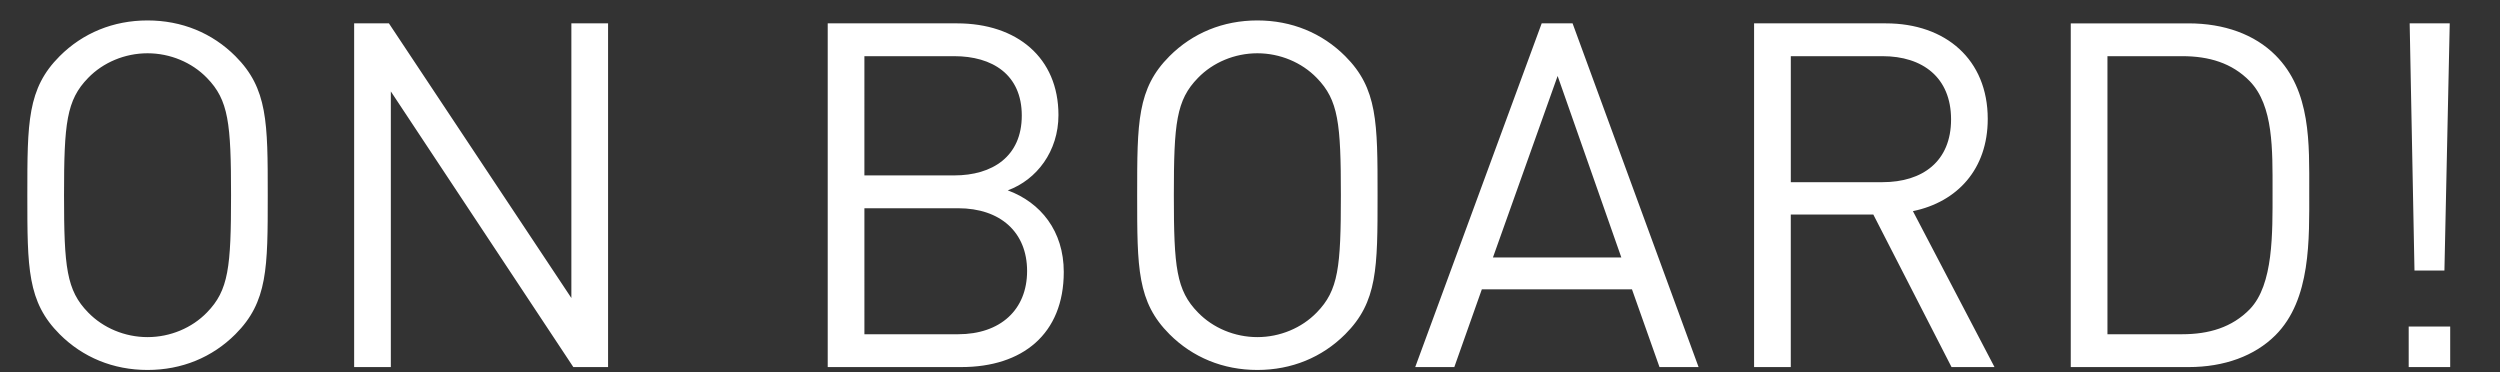 <?xml version="1.0" encoding="utf-8"?>
<!-- Generator: Adobe Illustrator 15.0.2, SVG Export Plug-In . SVG Version: 6.00 Build 0)  -->
<!DOCTYPE svg PUBLIC "-//W3C//DTD SVG 1.1//EN" "http://www.w3.org/Graphics/SVG/1.1/DTD/svg11.dtd">
<svg version="1.1" id="Ebene_1" xmlns="http://www.w3.org/2000/svg" xmlns:xlink="http://www.w3.org/1999/xlink" x="0px" y="0px"
	 width="227.864px" height="33.936px" viewBox="0 0 227.864 33.936" enable-background="new 0 0 227.864 33.936"
	 xml:space="preserve">
<rect x="0" y="0" width="227.864" height="33.936" fill="#333333" stroke="none"/>
<g>
	<g>
		<path fill="#FFFFFF" d="M223.325,29.76h-3.783v3.695h3.783V29.76z M223.282,2.128h-3.652l0.439,22.527h2.729L223.282,2.128z
			 M207.133,17.44c0,3.828,0.088,8.492-2.068,10.736c-1.628,1.672-3.74,2.288-6.16,2.288h-6.82V5.12h6.82
			c2.42,0,4.532,0.615,6.16,2.288C207.221,9.652,207.133,13.613,207.133,17.44 M210.477,17.44c0-4.354,0.176-9.151-3.08-12.407
			c-1.893-1.893-4.664-2.903-7.92-2.903h-10.736v31.327h10.736c3.256,0,6.027-1.013,7.92-2.903
			C210.653,27.296,210.477,21.796,210.477,17.44 M177.831,10.884c0,3.828-2.597,5.72-6.248,5.72h-8.359V5.12h8.359
			C175.234,5.12,177.831,7.056,177.831,10.884 M181.79,33.456l-7.436-14.212c4.048-0.836,6.82-3.827,6.82-8.403
			c0-5.412-3.828-8.712-9.284-8.712h-12.013v31.327h3.345V19.552h7.522l7.129,13.903L181.79,33.456L181.79,33.456z M147.778,23.468
			h-11.703l5.896-16.544L147.778,23.468z M154.818,33.456L143.333,2.128h-2.814l-11.527,31.328h3.563l2.508-7.084h13.685
			l2.508,7.084H154.818z M122.215,17.792c0,6.556-0.221,8.668-2.2,10.69c-1.364,1.408-3.345,2.244-5.412,2.244
			c-2.068,0-4.048-0.836-5.412-2.244c-1.98-2.022-2.2-4.136-2.2-10.69c0-6.558,0.22-8.668,2.2-10.692
			c1.364-1.408,3.344-2.244,5.412-2.244c2.067,0,4.048,0.836,5.412,2.244C121.995,9.125,122.215,11.236,122.215,17.792
			 M125.559,17.792c0-6.646,0-9.726-2.948-12.673c-2.112-2.111-4.884-3.256-8.008-3.256s-5.896,1.145-8.008,3.256
			c-2.948,2.947-2.948,6.027-2.948,12.673c0,6.644,0,9.724,2.948,12.672c2.111,2.111,4.884,3.256,8.008,3.256
			s5.896-1.145,8.008-3.256C125.559,27.516,125.559,24.436,125.559,17.792 M93.615,24.7c0,3.521-2.42,5.765-6.292,5.765h-8.536
			V18.98h8.536C91.195,18.98,93.615,21.18,93.615,24.7 M93.131,10.532c0,3.739-2.685,5.456-6.16,5.456h-8.185V5.12h8.185
			C90.447,5.12,93.131,6.792,93.131,10.532 M96.958,24.788c0-3.739-2.111-6.336-5.104-7.437c2.64-0.968,4.62-3.563,4.62-6.863
			c0-5.235-3.784-8.359-9.24-8.359H75.443v31.327h12.188C93.175,33.456,96.958,30.464,96.958,24.788 M55.423,33.456V2.128h-3.345
			v25.035L35.447,2.128h-3.168v31.327h3.344V8.333l16.633,25.123H55.423z M21.059,17.792c0,6.556-0.22,8.668-2.199,10.69
			c-1.364,1.408-3.344,2.244-5.413,2.244c-2.068,0-4.047-0.836-5.412-2.244c-1.979-2.022-2.199-4.136-2.199-10.69
			c0-6.558,0.221-8.668,2.199-10.692c1.365-1.408,3.344-2.244,5.412-2.244c2.069,0,4.049,0.836,5.413,2.244
			C20.839,9.125,21.059,11.236,21.059,17.792 M24.404,17.792c0-6.646,0-9.726-2.949-12.673c-2.111-2.111-4.883-3.256-8.008-3.256
			c-3.123,0-5.896,1.145-8.008,3.256c-2.948,2.947-2.948,6.027-2.948,12.673c0,6.644,0,9.724,2.948,12.672
			c2.111,2.111,4.885,3.256,8.008,3.256c3.125,0,5.896-1.145,8.008-3.256C24.404,27.516,24.404,24.436,24.404,17.792
			 M-16.208,33.456v-5.439h-29.279V7.456h24.959v-5.44h-24.959v-20.08h29.279v-5.439h-35.359v56.96H-16.208z M-68.047,33.456v-56.96
			h-6.08l-18.08,40.399l-18.56-40.399h-6.08v56.96h6.08v-43.28l15.84,34.319h5.2l15.6-34.319v43.279L-68.047,33.456L-68.047,33.456z
			 M-137.246,4.976c0,11.92-0.4,15.76-4,19.44c-2.48,2.56-6.08,4.079-9.84,4.079c-3.76,0-7.36-1.521-9.84-4.079
			c-3.6-3.682-4-7.521-4-19.44s0.4-15.76,4-19.439c2.48-2.561,6.08-4.08,9.84-4.08c3.76,0,7.36,1.521,9.84,4.08
			C-137.646-10.784-137.246-6.944-137.246,4.976 M-131.167,4.976c0-12.08,0-17.68-5.359-23.04c-3.84-3.84-8.88-5.92-14.56-5.92
			c-5.68,0-10.72,2.08-14.56,5.92c-5.36,5.36-5.36,10.96-5.36,23.04s0,17.681,5.36,23.04c3.84,3.84,8.88,5.92,14.56,5.92
			c5.68,0,10.72-2.08,14.56-5.92C-131.167,22.656-131.167,17.056-131.167,4.976 M-182.286,16.976h-6.08
			c-1.52,6.96-6.56,11.521-13.68,11.521c-3.76,0-7.36-1.439-9.84-4c-3.6-3.681-4-7.601-4-19.521s0.4-15.84,4-19.521
			c2.48-2.561,6.08-4,9.84-4c7.12,0,12,4.561,13.52,11.521h6.24c-1.92-10.72-9.52-16.96-19.76-16.96c-5.6,0-10.72,2.08-14.56,5.92
			c-5.36,5.36-5.36,10.96-5.36,23.04s0,17.681,5.36,23.04c3.84,3.84,8.96,5.92,14.56,5.92
			C-191.886,33.936-184.126,27.697-182.286,16.976 M-227.536,33.456v-5.439h-29.12v-51.521h-6.08v56.96H-227.536z M-275.375,33.456
			v-5.439h-29.28V7.456h24.96v-5.44h-24.96v-20.08h29.28v-5.439h-35.36v56.96H-275.375z M-320.254-23.504h-6.48l-11.12,45.921
			l-12.56-45.921h-5.44l-12.56,45.921l-11.12-45.921h-6.48l14.56,56.96h5.68l12.64-45.601l12.64,45.601h5.68L-320.254-23.504z"/>
	</g>
	<g>
		<path fill="#FFFFFF" d="M227.864-66.68h-4.136v4.137h4.136V-66.68z M213.476-85.116c0,3.828-2.597,5.72-6.248,5.72h-8.36V-90.88
			h8.36C210.879-90.88,213.476-88.944,213.476-85.116 M217.436-62.544L210-76.756c4.049-0.836,6.819-3.827,6.819-8.403
			c0-5.412-3.827-8.712-9.284-8.712h-12.012v31.327h3.344v-13.903h7.524l7.128,13.903H217.436z M186.9-72.884v-20.987h-3.344v20.724
			c0,4.752-3.036,7.876-7.612,7.876s-7.568-3.124-7.568-7.876v-20.724h-3.344v20.987c0,6.248,4.576,10.604,10.912,10.604
			S186.9-66.635,186.9-72.884 M154.25-78.208c0,6.556-0.219,8.668-2.199,10.69c-1.362,1.408-3.344,2.244-5.411,2.244
			s-4.048-0.836-5.411-2.244c-1.98-2.022-2.201-4.136-2.201-10.69c0-6.558,0.221-8.668,2.201-10.692
			c1.363-1.408,3.344-2.244,5.411-2.244s4.049,0.836,5.411,2.244C154.034-86.875,154.25-84.764,154.25-78.208 M157.596-78.208
			c0-6.646,0-9.726-2.948-12.673c-2.112-2.111-4.883-3.256-8.008-3.256c-3.123,0-5.896,1.145-8.009,3.256
			c-2.947,2.947-2.947,6.027-2.947,12.673c0,6.644,0,9.724,2.947,12.672c2.111,2.111,4.886,3.256,8.009,3.256
			c3.125,0,5.896-1.145,8.008-3.256C157.596-68.484,157.596-71.564,157.596-78.208 M125.653-71.3c0,3.521-2.42,5.765-6.292,5.765
			h-8.536V-77.02h8.536C123.233-77.02,125.653-74.82,125.653-71.3 M125.168-85.468c0,3.739-2.685,5.456-6.16,5.456h-8.184V-90.88
			h8.184C122.485-90.88,125.168-89.208,125.168-85.468 M128.997-71.212c0-3.739-2.111-6.336-5.104-7.437
			c2.641-0.968,4.62-3.563,4.62-6.863c0-5.235-3.784-8.359-9.24-8.359h-11.792v31.327h12.188
			C125.211-62.544,128.997-65.536,128.997-71.212 M96.569-85.116c0,3.828-2.596,5.72-6.248,5.72h-8.36V-90.88h8.36
			C93.973-90.88,96.569-88.944,96.569-85.116 M100.529-62.544l-7.436-14.212c4.048-0.836,6.819-3.827,6.819-8.403
			c0-5.412-3.828-8.712-9.284-8.712H78.617v31.327h3.344v-13.903h7.524l7.128,13.903H100.529z M66.517-72.532H54.813l5.896-16.544
			L66.517-72.532z M73.557-62.544L62.073-93.872h-2.815L47.729-62.544h3.563l2.509-7.084h13.684l2.508,7.084H73.557z M42.668-62.544
			v-31.327h-3.344v14.035H24.453v-14.035h-3.344v31.327h3.344v-14.3h14.872v14.3H42.668z M3.202-62.544v-2.991h-16.104v-11.309
			H0.826v-2.992h-13.729V-90.88H3.202v-2.991h-19.448v31.327H3.202z M-25.31-62.544v-31.327h-3.345v14.035h-14.871v-14.035h-3.344
			v31.327h3.344v-14.3h14.871v14.3H-25.31z M-52.721-90.88v-2.991h-21.473v2.991h9.064v28.336h3.344V-90.88H-52.721z
			 M-91.001-62.544v-31.327h-3.344v25.035l-16.632-25.035h-3.168v31.327h3.344v-25.123l16.632,25.123H-91.001z M-123.209-93.872
			h-3.344v31.327h3.344V-93.872z M-148.42-85.116c0,3.828-2.596,5.72-6.248,5.72h-8.36V-90.88h8.36
			C-151.016-90.88-148.42-88.944-148.42-85.116 M-144.46-62.544l-7.436-14.212c4.048-0.836,6.82-3.827,6.82-8.403
			c0-5.412-3.828-8.712-9.284-8.712h-12.012v31.327h3.344v-13.903h7.524l7.128,13.903H-144.46z M-177.592-78.208
			c0,6.556-0.22,8.668-2.2,10.69c-1.364,1.408-3.344,2.244-5.412,2.244c-2.068,0-4.048-0.836-5.412-2.244
			c-1.98-2.022-2.2-4.136-2.2-10.69c0-6.558,0.22-8.668,2.2-10.692c1.364-1.408,3.344-2.244,5.412-2.244
			c2.068,0,4.048,0.836,5.412,2.244C-177.812-86.875-177.592-84.764-177.592-78.208 M-174.248-78.208c0-6.646,0-9.726-2.948-12.673
			c-2.112-2.111-4.884-3.256-8.008-3.256s-5.896,1.145-8.008,3.256c-2.948,2.947-2.948,6.027-2.948,12.673
			c0,6.644,0,9.724,2.948,12.672c2.112,2.111,4.884,3.256,8.008,3.256s5.896-1.145,8.008-3.256
			C-174.248-68.484-174.248-71.564-174.248-78.208 M-204.036-62.544v-31.327h-3.344v14.035h-14.872v-14.035h-3.344v31.327h3.344
			v-14.3h14.872v14.3H-204.036z M-232.987-71.608h-3.344c-0.836,3.828-3.608,6.336-7.524,6.336c-2.068,0-4.048-0.792-5.412-2.2
			c-1.98-2.022-2.2-4.18-2.2-10.734c0-6.558,0.22-8.713,2.2-10.736c1.364-1.408,3.344-2.2,5.412-2.2c3.916,0,6.6,2.509,7.436,6.336
			h3.432c-1.056-5.896-5.236-9.327-10.868-9.327c-3.08,0-5.896,1.145-8.008,3.256c-2.948,2.947-2.948,6.027-2.948,12.673
			c0,6.644,0,9.724,2.948,12.672c2.112,2.111,4.928,3.256,8.008,3.256C-238.267-62.28-233.999-65.712-232.987-71.608
			 M-262.687-62.544v-31.327h-3.344v25.035l-16.632-25.035h-3.168v31.327h3.344v-25.123l16.632,25.123H-262.687z M-297.931-72.532
			h-11.704l5.896-16.544L-297.931-72.532z M-290.891-62.544l-11.484-31.327h-2.816l-11.528,31.327h3.564l2.508-7.084h13.684
			l2.508,7.084H-290.891z M-332.734-62.544v-31.327h-3.344v25.035l-16.632-25.035h-3.168v31.327h3.344v-25.123l16.632,25.123
			H-332.734z M-367.978-72.532h-11.704l5.896-16.544L-367.978-72.532z M-360.938-62.544l-11.484-31.327h-2.816l-11.528,31.327h3.564
			l2.508-7.084h13.684l2.508,7.084H-360.938z"/>
	</g>
	<g>
		<path fill="#FFFFFF" d="M-108.396-119.48h-4.136v4.137h4.136V-119.48z M-117.724-115.344v-2.992h-16.016v-28.336h-3.344v31.328
			H-117.724z M-146.148-146.672h-3.344v31.328h3.344V-146.672z M-161.592-125.332h-11.704l5.896-16.544L-161.592-125.332z
			 M-154.552-115.344l-11.484-31.328h-2.816l-11.528,31.328h3.564l2.508-7.084h13.684l2.508,7.084H-154.552z M-183.372-123.968
			c0-2.597-0.924-4.752-2.64-6.204c-1.32-1.145-2.772-1.761-5.72-2.199l-3.432-0.528c-1.628-0.264-3.256-0.88-4.224-1.716
			c-0.968-0.836-1.408-2.068-1.408-3.608c0-3.476,2.42-5.808,6.6-5.808c3.3,0,5.368,0.924,7.304,2.684l2.156-2.155
			c-2.684-2.42-5.324-3.433-9.328-3.433c-6.204,0-10.032,3.521-10.032,8.845c0,2.509,0.792,4.443,2.376,5.853
			c1.364,1.188,3.3,1.979,5.764,2.376l3.652,0.572c2.288,0.352,3.08,0.615,4.092,1.495c1.012,0.881,1.496,2.288,1.496,3.916
			c0,3.651-2.816,5.809-7.392,5.809c-3.52,0-5.94-0.836-8.536-3.433l-2.288,2.288c2.948,2.947,6.028,4.137,10.736,4.137
			C-187.684-115.08-183.372-118.468-183.372-123.968 M-220.199-123.968c0-2.597-0.924-4.752-2.64-6.204
			c-1.32-1.145-2.772-1.761-5.72-2.199l-3.432-0.528c-1.628-0.264-3.256-0.88-4.224-1.716c-0.968-0.836-1.408-2.068-1.408-3.608
			c0-3.476,2.42-5.808,6.6-5.808c3.3,0,5.368,0.924,7.304,2.684l2.156-2.155c-2.684-2.42-5.324-3.433-9.328-3.433
			c-6.204,0-10.032,3.521-10.032,8.845c0,2.509,0.792,4.443,2.376,5.853c1.364,1.188,3.3,1.979,5.764,2.376l3.652,0.572
			c2.288,0.352,3.08,0.615,4.092,1.495c1.012,0.881,1.496,2.288,1.496,3.916c0,3.651-2.816,5.809-7.392,5.809
			c-3.52,0-5.94-0.836-8.536-3.433l-2.288,2.288c2.948,2.947,6.028,4.137,10.736,4.137
			C-224.511-115.08-220.199-118.468-220.199-123.968 M-245.351-123.968c0-2.597-0.924-4.752-2.64-6.204
			c-1.32-1.145-2.772-1.761-5.72-2.199l-3.432-0.528c-1.628-0.264-3.256-0.88-4.224-1.716c-0.968-0.836-1.408-2.068-1.408-3.608
			c0-3.476,2.42-5.808,6.6-5.808c3.3,0,5.368,0.924,7.304,2.684l2.156-2.155c-2.684-2.42-5.324-3.433-9.328-3.433
			c-6.204,0-10.032,3.521-10.032,8.845c0,2.509,0.792,4.443,2.376,5.853c1.364,1.188,3.3,1.979,5.764,2.376l3.652,0.572
			c2.288,0.352,3.08,0.615,4.092,1.495c1.012,0.881,1.496,2.288,1.496,3.916c0,3.651-2.816,5.809-7.392,5.809
			c-3.52,0-5.94-0.836-8.536-3.433l-2.288,2.288c2.948,2.947,6.028,4.137,10.736,4.137
			C-249.663-115.08-245.351-118.468-245.351-123.968 M-276.327-125.332h-11.704l5.896-16.544L-276.327-125.332z M-269.287-115.344
			l-11.484-31.328h-2.816l-11.528,31.328h3.564l2.508-7.084h13.684l2.508,7.084H-269.287z M-296.963-115.344v-2.992h-16.016v-28.336
			h-3.344v31.328H-296.963z M-324.111-126.784v-4.973h-11.044v2.947h7.7v2.376c0,2.42-0.484,4.137-1.76,5.677
			c-1.452,1.761-3.652,2.685-5.94,2.685c-2.068,0-4.048-0.792-5.412-2.2c-1.98-2.023-2.2-4.18-2.2-10.735
			c0-6.557,0.22-8.668,2.2-10.691c1.364-1.408,3.344-2.244,5.412-2.244c3.916,0,6.732,2.42,7.612,6.38h3.344
			c-0.924-5.5-4.972-9.372-10.956-9.372c-3.124,0-5.896,1.146-8.008,3.257c-2.948,2.947-2.948,6.027-2.948,12.672
			s0,9.725,2.948,12.672c2.112,2.111,4.928,3.257,8.008,3.257c3.212,0,6.16-1.232,8.36-3.608
			C-324.859-120.756-324.111-123.176-324.111-126.784 M-367.978-125.332h-11.704l5.896-16.544L-367.978-125.332z M-360.938-115.344
			l-11.484-31.328h-2.816l-11.528,31.328h3.564l2.508-7.084h13.684l2.508,7.084H-360.938z"/>
	</g>
</g>
</svg>
